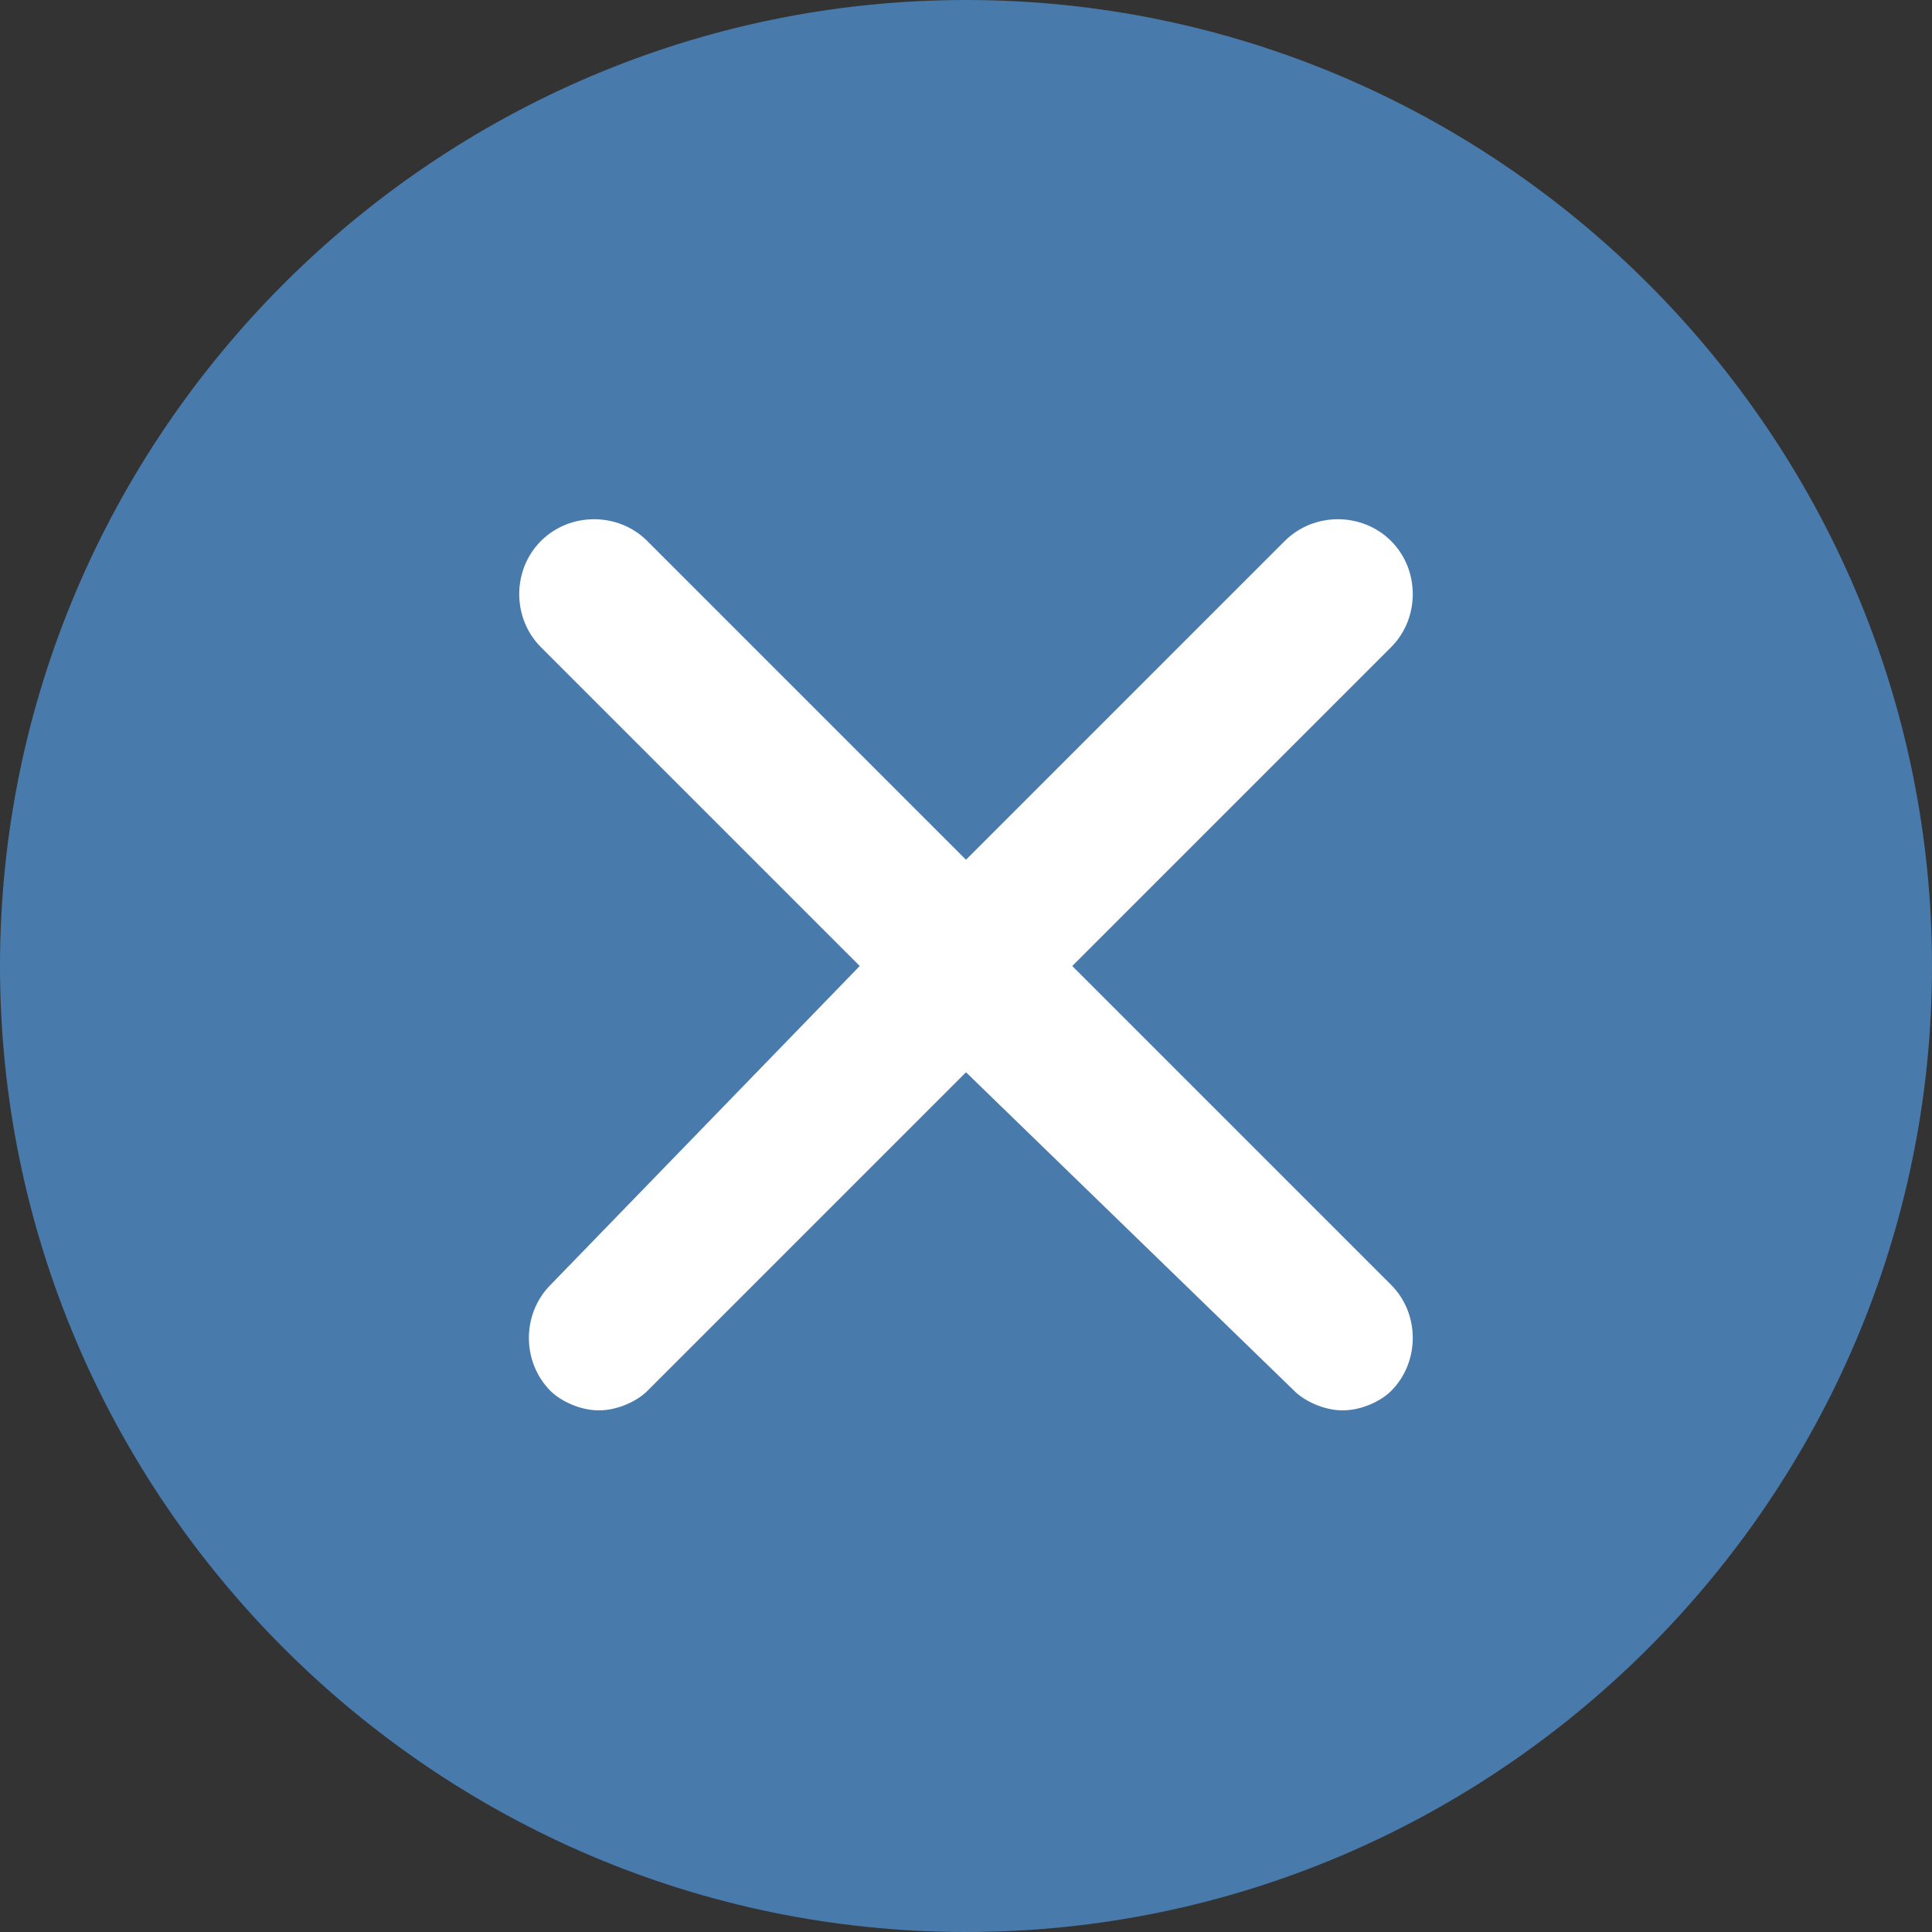 <?xml version="1.0" encoding="utf-8"?>
<!-- Generator: Adobe Illustrator 23.0.1, SVG Export Plug-In . SVG Version: 6.00 Build 0)  -->
<svg version="1.1" id="Layer_1" xmlns="http://www.w3.org/2000/svg" xmlns:xlink="http://www.w3.org/1999/xlink" x="0px" y="0px"
	 width="20px" height="20px" viewBox="0 0 20 20" style="enable-background:new 0 0 20 20;" xml:space="preserve">
<rect x="0" y="0" width="20" height="20" fill="#333333" stroke="none"/>
<style type="text/css">
	.st0{fill:#FFFFFF;}
	.st1{fill:#487AAB;}
</style>
<ellipse class="st0" cx="9.8" cy="10.2" rx="6.7" ry="7.4"/>
<path class="st1" d="M10,0C4.5,0,0,4.5,0,10c0,5.5,4.5,10,10,10s10-4.5,10-10S15.5,0,10,0z M14.4,13.3c0.3,0.3,0.3,0.8,0,1.1
	c-0.1,0.1-0.3,0.2-0.5,0.2c-0.2,0-0.4-0.1-0.5-0.2L10,11.1l-3.3,3.3c-0.1,0.1-0.3,0.2-0.5,0.2s-0.4-0.1-0.5-0.2
	c-0.3-0.3-0.3-0.8,0-1.1L8.9,10L5.6,6.7c-0.3-0.3-0.3-0.8,0-1.1c0.3-0.3,0.8-0.3,1.1,0L10,8.9l3.3-3.3c0.3-0.3,0.8-0.3,1.1,0
	c0.3,0.3,0.3,0.8,0,1.1L11.1,10L14.4,13.3z"/>
</svg>
